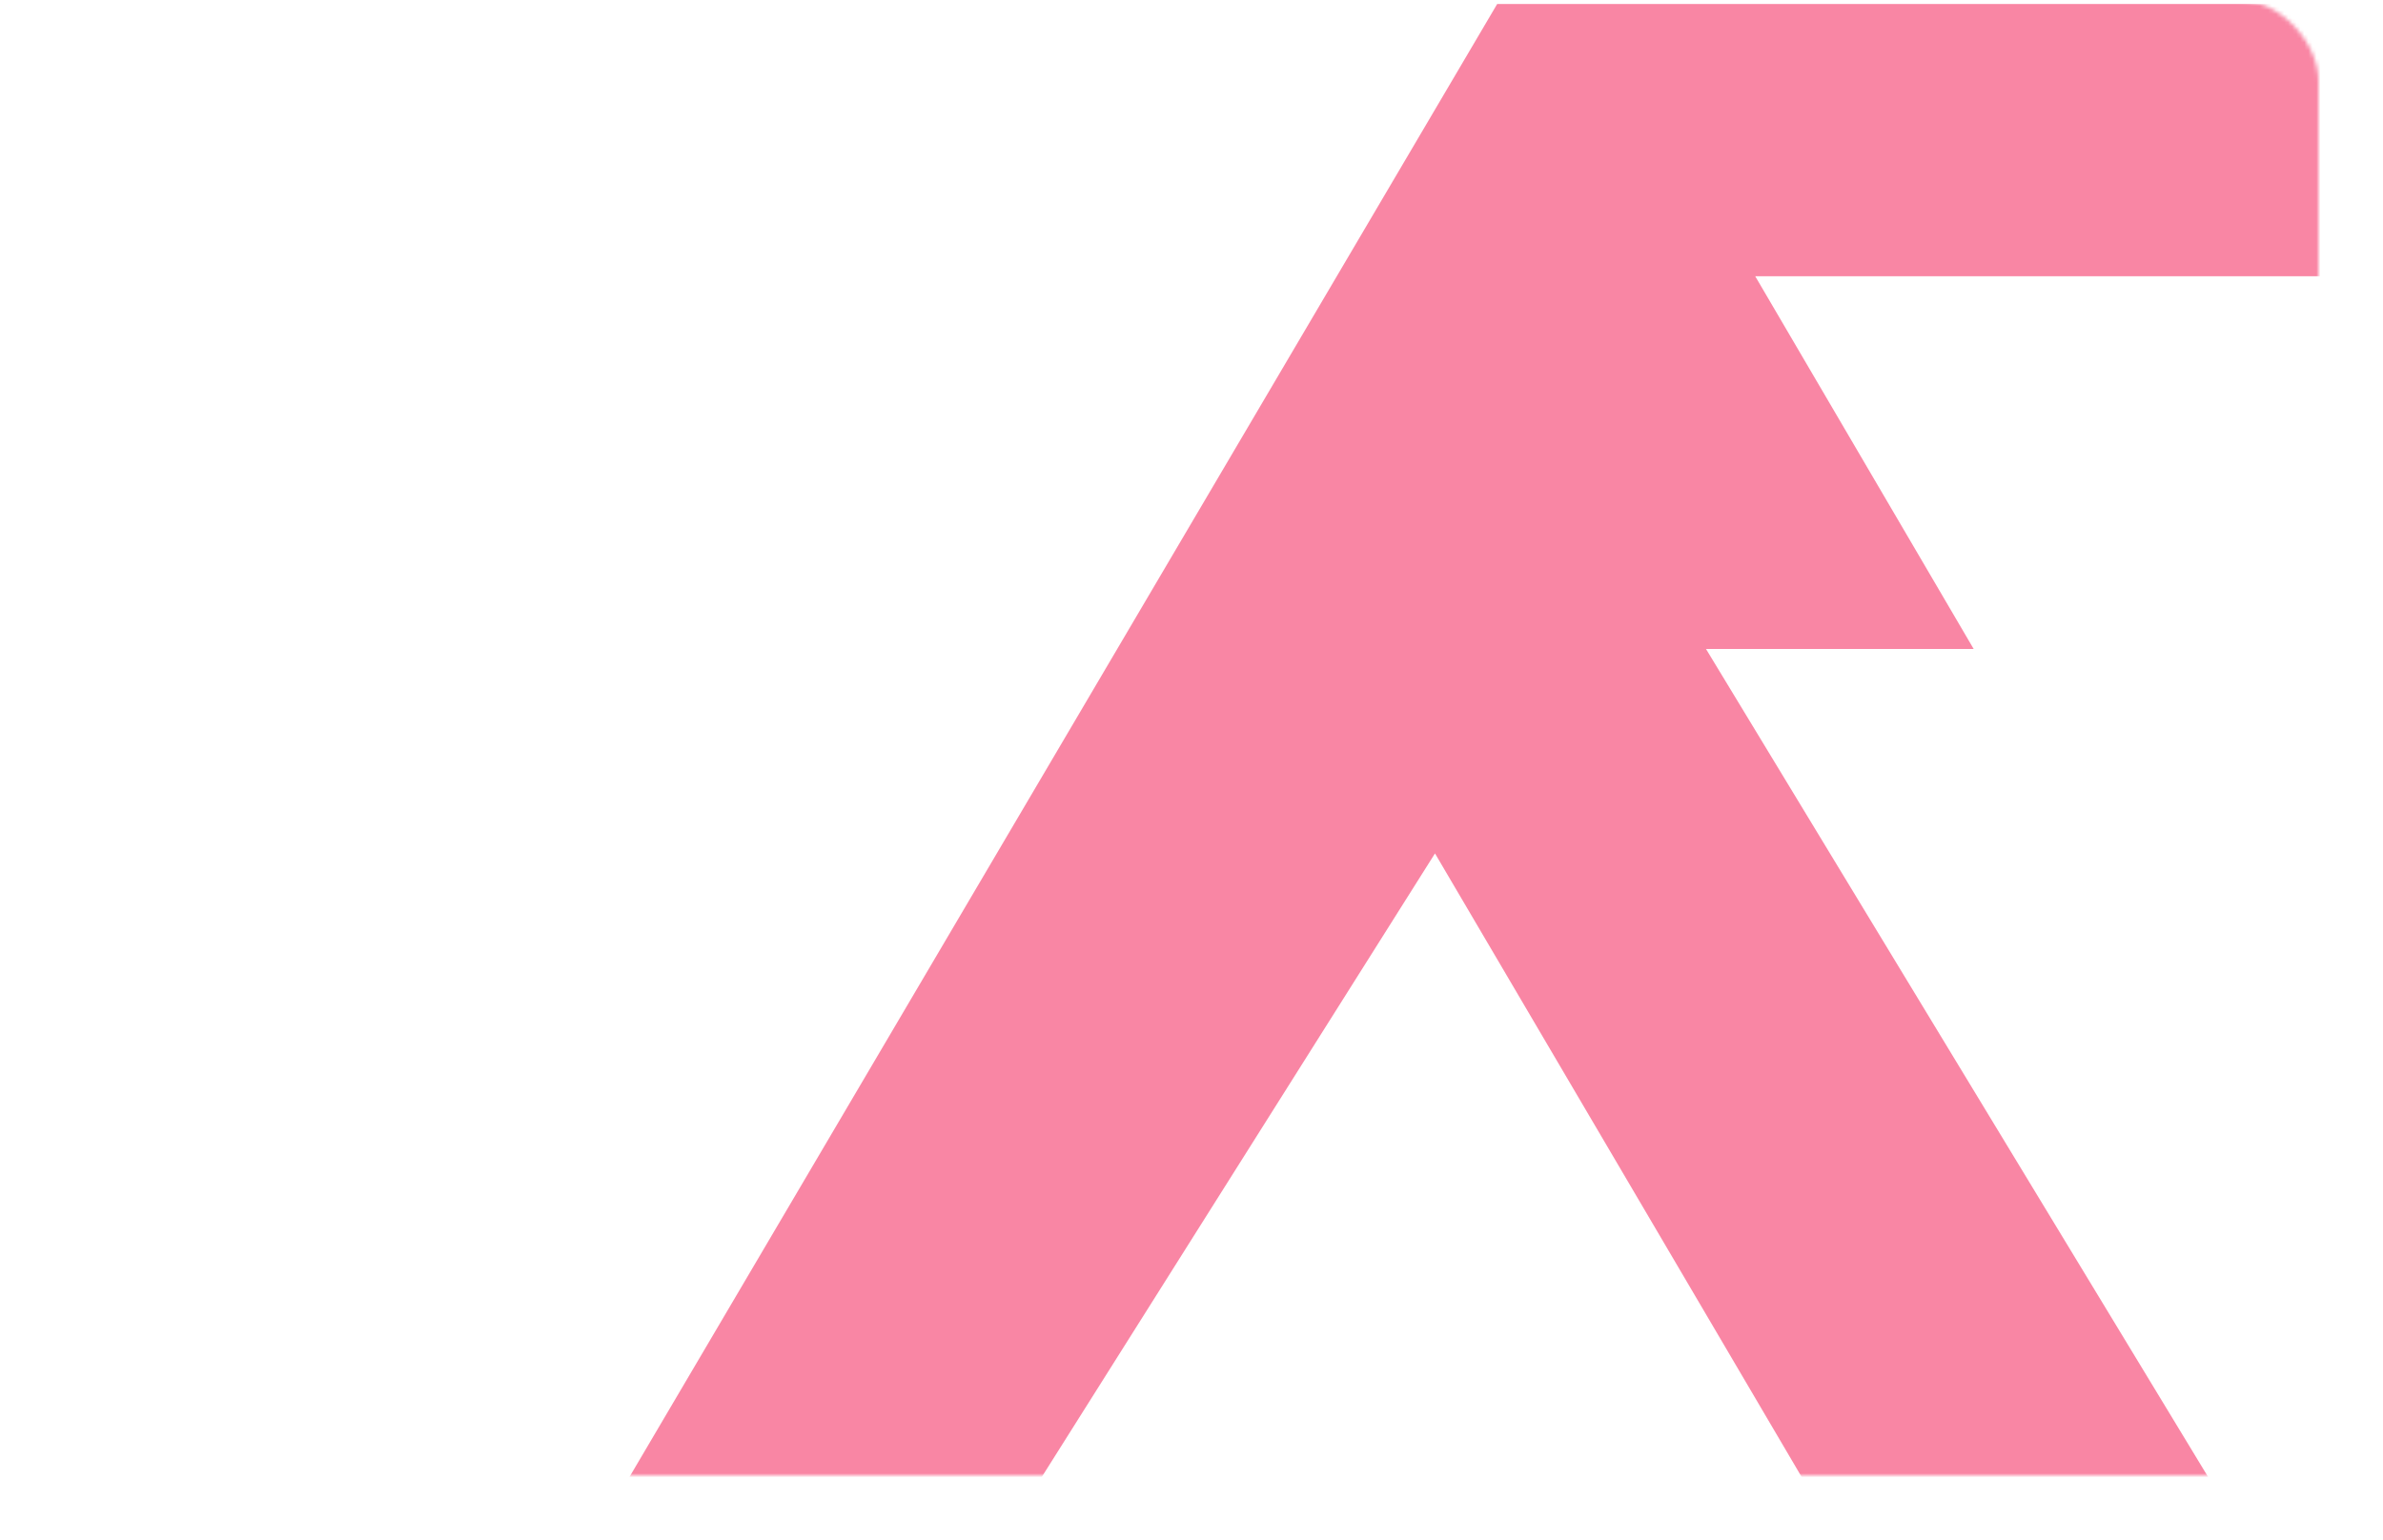<?xml version="1.0" encoding="UTF-8"?> <svg xmlns="http://www.w3.org/2000/svg" width="591" height="382" viewBox="0 0 591 382" fill="none"><mask id="mask0_4796_2377" style="mask-type:alpha" maskUnits="userSpaceOnUse" x="0" y="0" width="575" height="366"><rect width="575" height="366" rx="20" fill="white"></rect></mask><g mask="url(#mask0_4796_2377)"><path d="M121 426L371.306 1H621V68.532H595.656H435.31L489.49 160.995H423.103L583.77 426H481.867L355.886 211.706L220.78 426H121Z" fill="#F986A4"></path></g></svg> 